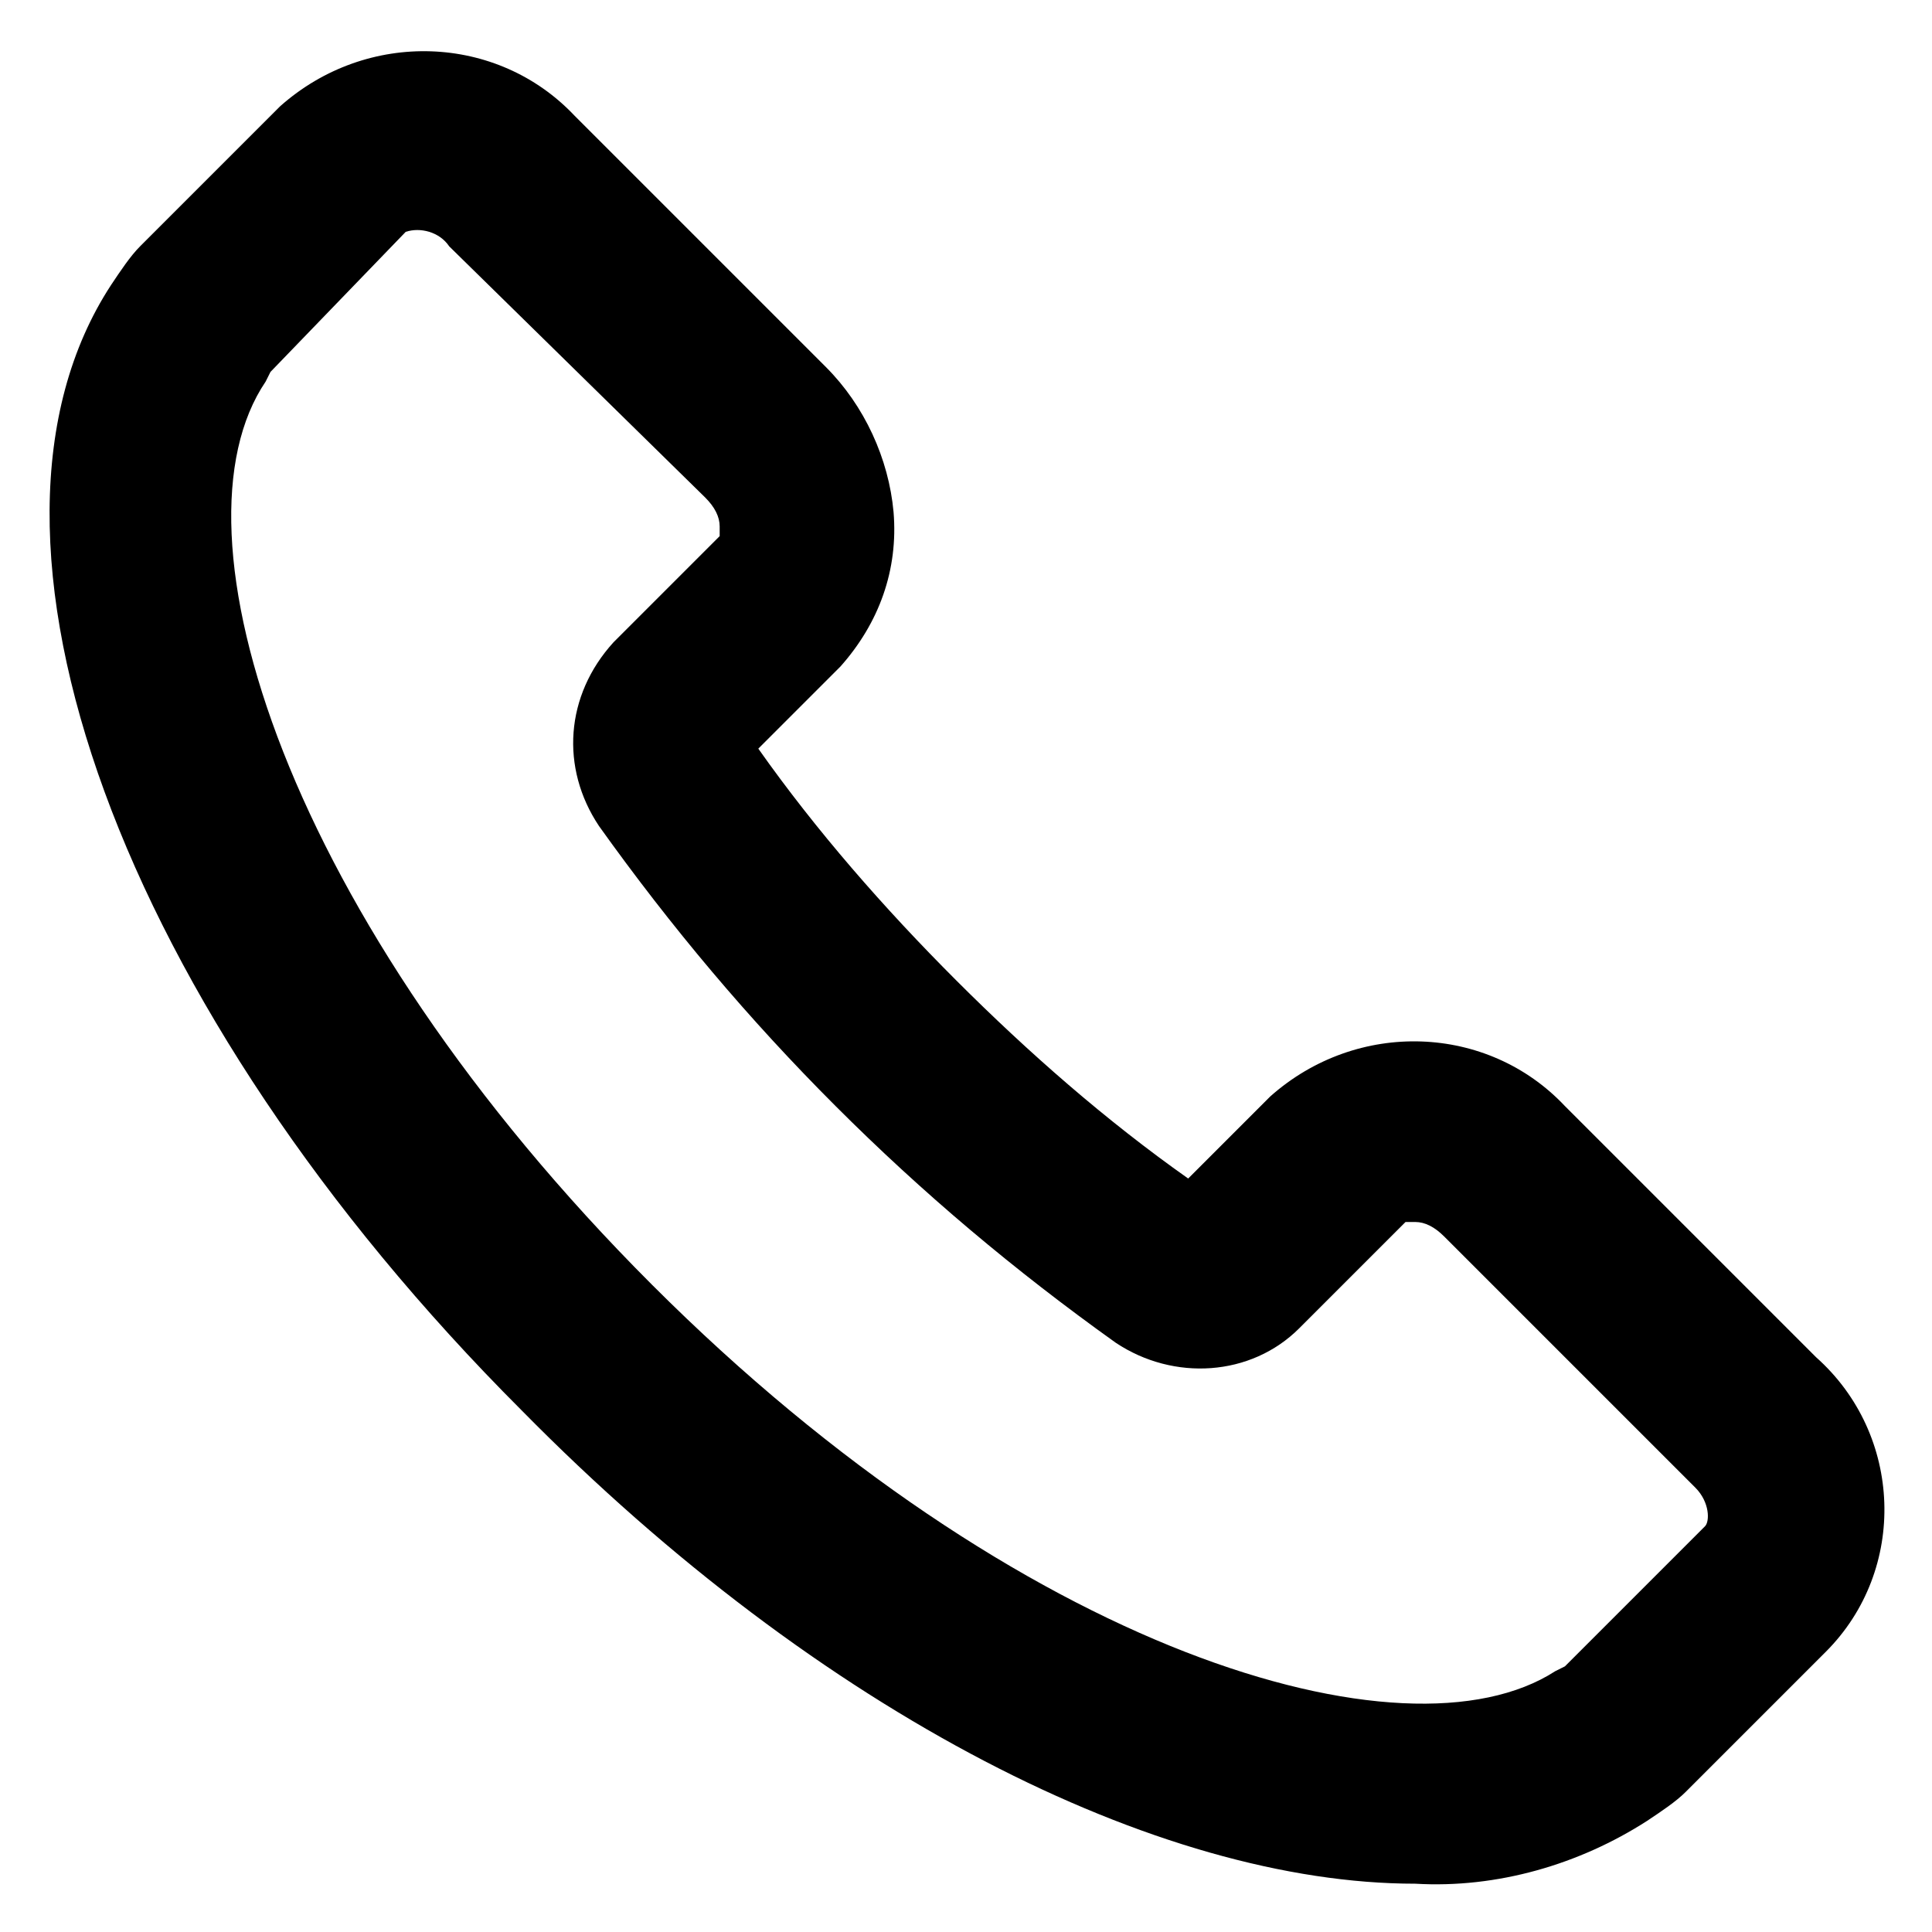 <svg enable-background="new 0 0 40 40" height="40" viewBox="0 0 40 40" width="40" xmlns="http://www.w3.org/2000/svg"><path d="m29.3 39c-5.3 0-12.3-3.5-18.5-9.8-8.3-8.3-11.9-18.1-8.5-23.3.2-.3.4-.6.6-.8l2.9-2.9c1.8-1.6 4.5-1.5 6.1.2l5.2 5.2c.8.8 1.3 1.9 1.4 3 .1 1.2-.3 2.3-1.1 3.2l-1.7 1.7c1.2 1.7 2.6 3.3 4.1 4.8s3.1 2.9 4.8 4.1l1.7-1.7c1.8-1.6 4.5-1.5 6.1.2l5.2 5.2c1.8 1.6 1.9 4.4.2 6.1l-2.9 2.9c-.2.2-.5.4-.8.6-1.4.9-3.1 1.4-4.8 1.3zm-23.7-31.3-.1.2c-2.1 3.1.4 11.1 8 18.7s15.6 10 18.7 8l.2-.1 2.9-2.9c.1-.1.1-.5-.2-.8l-5.2-5.2c-.2-.2-.4-.3-.6-.3-.1 0-.2 0-.2 0l-2.2 2.2c-1 1-2.6 1.1-3.8.3-2.1-1.5-4-3.1-5.8-4.9s-3.4-3.7-4.9-5.8c-.8-1.2-.7-2.7.3-3.8l2.2-2.2c0-.1 0-.2 0-.2 0-.2-.1-.4-.3-.6l-5.3-5.2c-.2-.3-.6-.4-.9-.3z"/></svg>